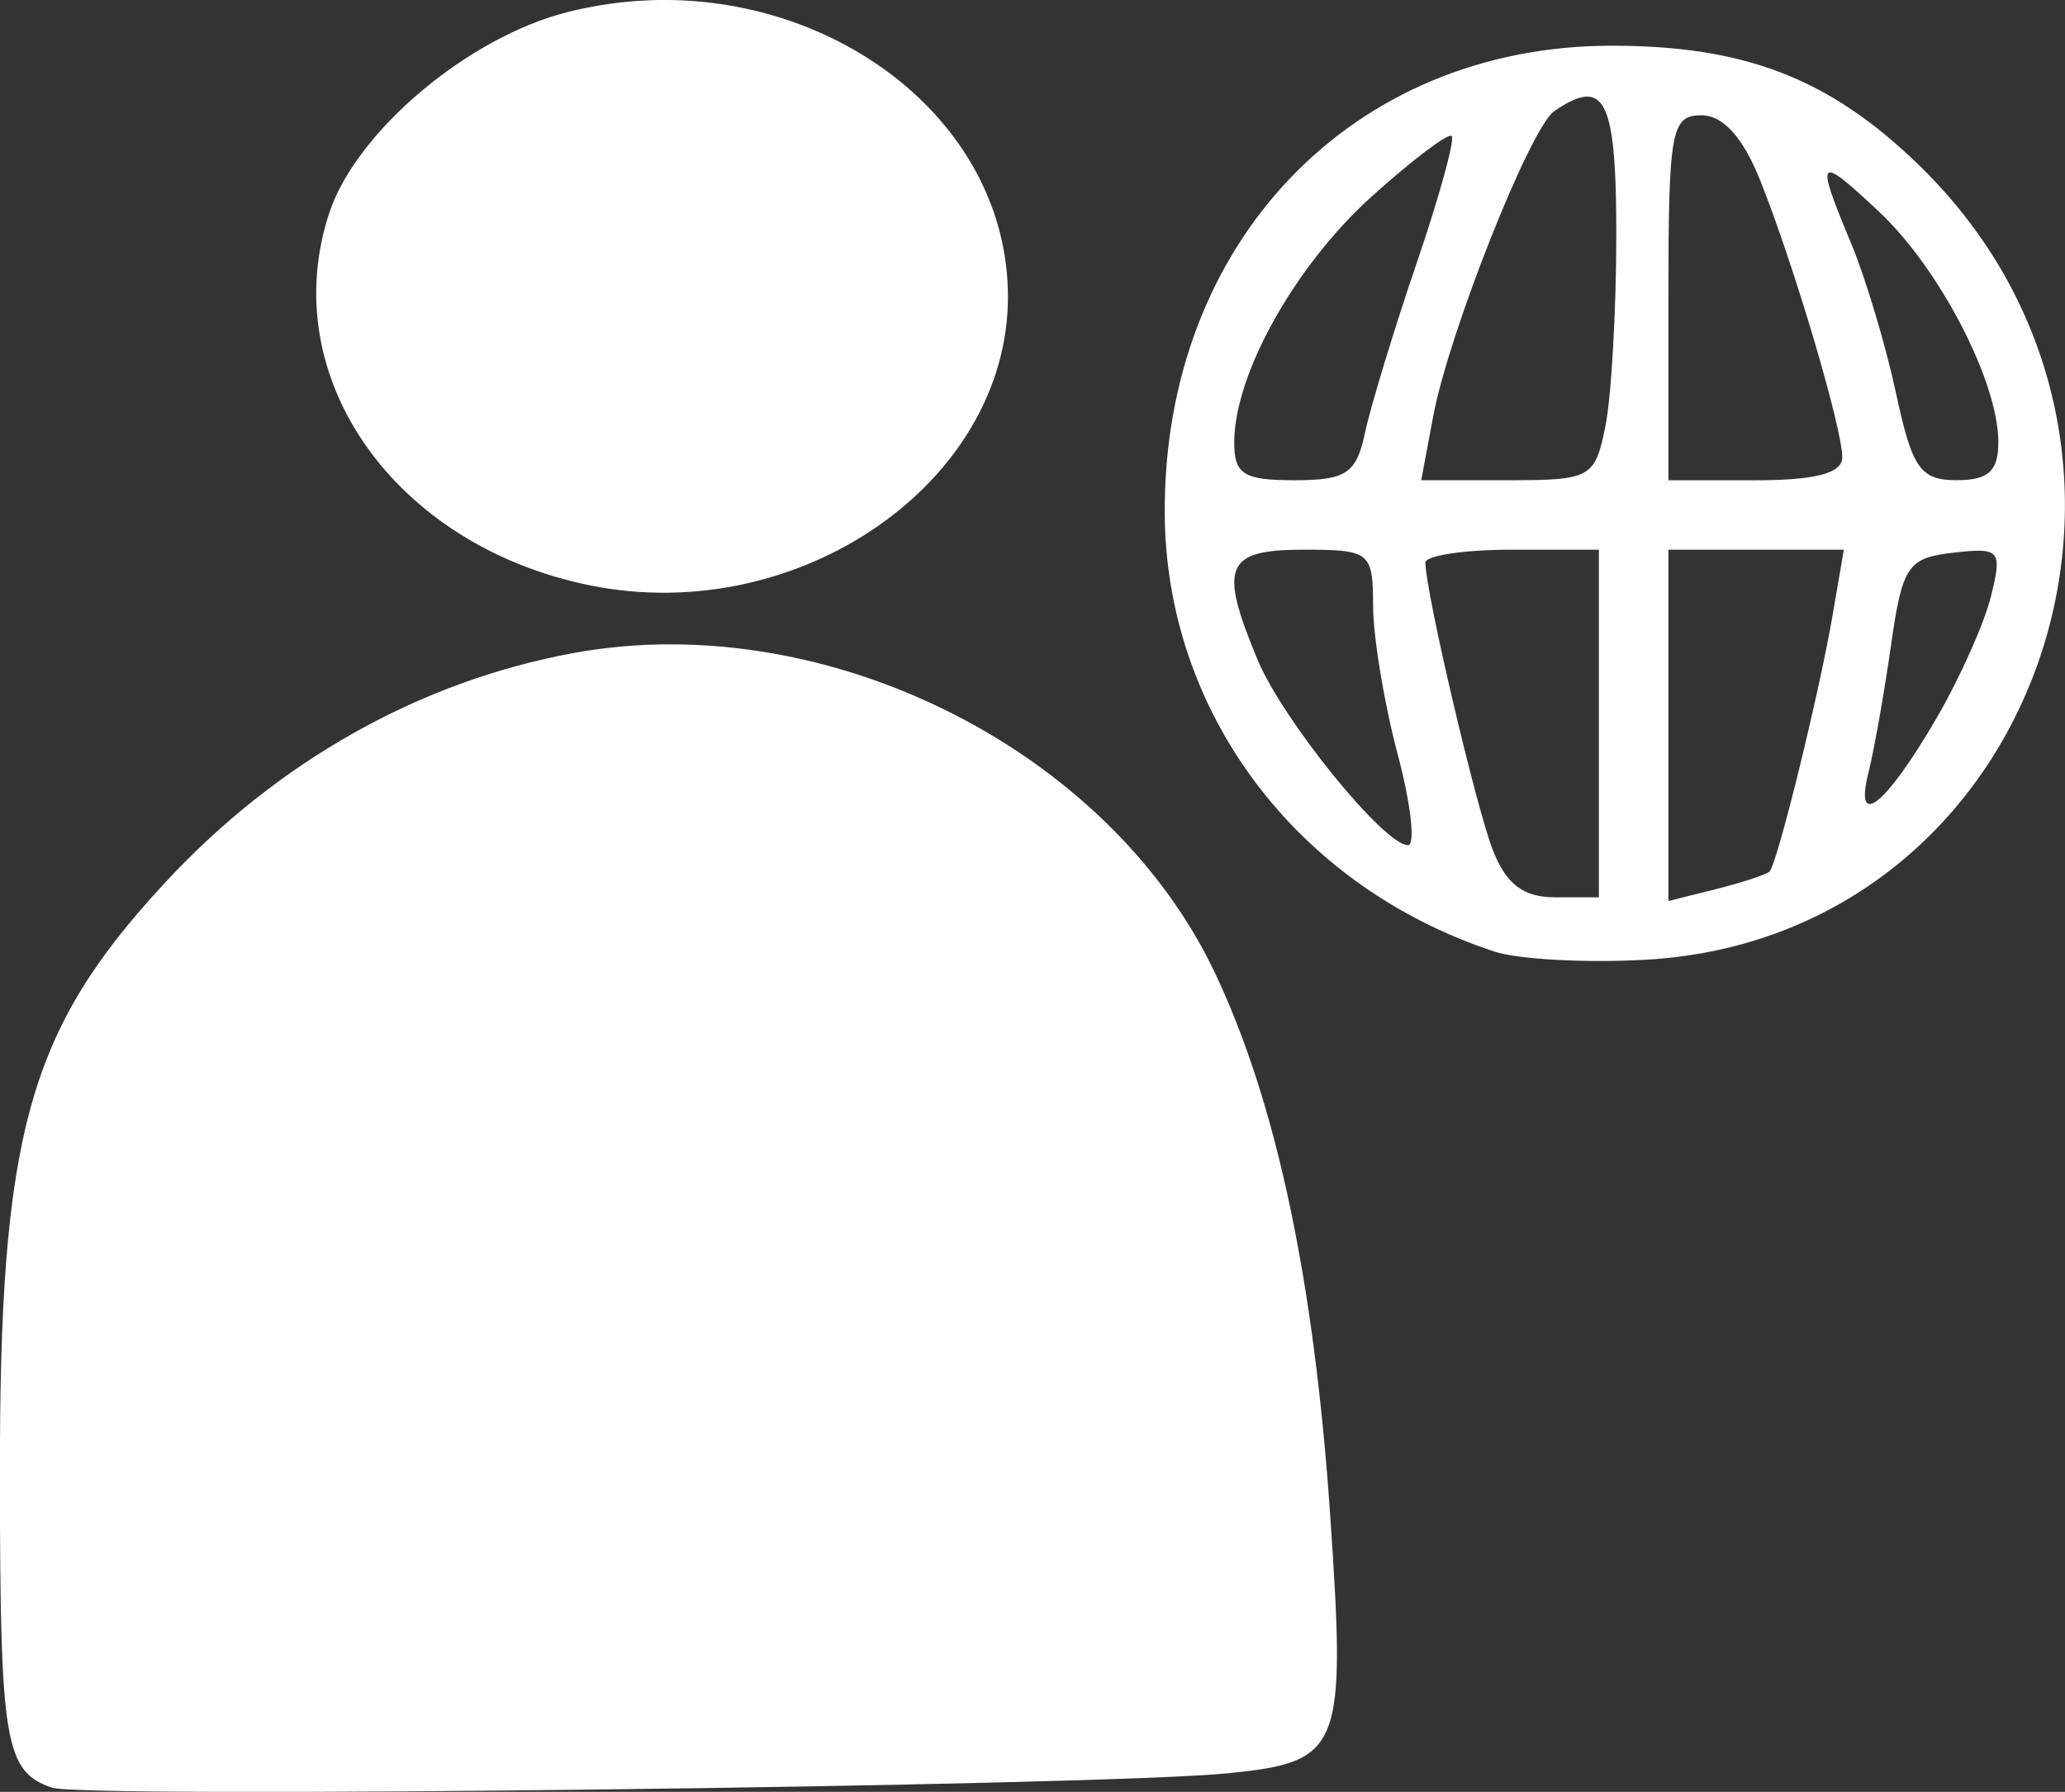 <?xml version="1.0" encoding="UTF-8" standalone="no"?>
<!-- Created with Inkscape (http://www.inkscape.org/) -->

<svg
   width="41.907mm"
   height="36.372mm"
   viewBox="0 0 41.907 36.372"
   version="1.1"
   id="svg1"
   xml:space="preserve"
   xmlns:inkscape="http://www.inkscape.org/namespaces/inkscape"
   xmlns:sodipodi="http://sodipodi.sourceforge.net/DTD/sodipodi-0.dtd"
   xmlns="http://www.w3.org/2000/svg"
   xmlns:svg="http://www.w3.org/2000/svg"><rect x="0" y="0" width="41.907" height="36.372" fill="#333333" stroke="none"/><sodipodi:namedview
     id="namedview1"
     pagecolor="#ffffff"
     bordercolor="#cccccc"
     borderopacity="1"
     inkscape:showpageshadow="0"
     inkscape:pageopacity="1"
     inkscape:pagecheckerboard="0"
     inkscape:deskcolor="#d1d1d1"
     inkscape:document-units="mm" /><defs
     id="defs1" /><g
     inkscape:label="Layer 1"
     inkscape:groupmode="layer"
     id="layer1"
     transform="translate(-33.758,-193.51)"><path
       id="path2"
       style="fill:#ffffff"
       d="m 46.942,193.516 c -0.549,0.02 -1.106,0.098 -1.663,0.238 -2.021,0.509 -4.293,2.424 -4.839,4.079 -1.096,3.322 1.316,6.76 5.306,7.562 4.221,0.848 8.467,-2.09 8.467,-5.86 0,-3.505 -3.429,-6.162 -7.271,-6.02 z m 19.522,0.922 c -5.268,0 -9.09,3.996 -9.069,9.481 0.016,4.051 2.674,7.589 6.693,8.907 0.486,0.16 1.87,0.234 3.075,0.165 8.023,-0.459 11.429,-10.444 5.512,-16.155 -1.8,-1.738 -3.512,-2.398 -6.211,-2.398 z m -0.533,1.035 c 0.499,-0.04 0.628,0.735 0.628,2.802 0,1.528 -0.099,3.274 -0.22,3.88 -0.212,1.058 -0.292,1.103 -1.98,1.103 h -1.759 l 0.244,-1.303 c 0.318,-1.693 1.969,-5.854 2.455,-6.188 0.257,-0.177 0.465,-0.28 0.631,-0.294 z m 2.354,0.377 c 0.442,0 0.845,0.447 1.195,1.323 0.684,1.713 1.665,5.023 1.665,5.62 0,0.323 -0.539,0.466 -1.764,0.466 h -1.764 v -3.704 c 0,-3.398 0.056,-3.704 0.668,-3.704 z m -5.066,0.422 c 0.069,0.069 -0.252,1.232 -0.713,2.585 -0.461,1.353 -0.931,2.897 -1.045,3.431 -0.177,0.833 -0.38,0.97 -1.435,0.97 -1.041,0 -1.227,-0.121 -1.22,-0.794 0.014,-1.384 1.242,-3.57 2.791,-4.967 0.824,-0.743 1.554,-1.294 1.622,-1.226 z m 7.644,0.754 c 0.078,-0.086 0.404,0.195 1.032,0.785 1.221,1.147 2.405,3.427 2.417,4.652 0.006,0.606 -0.194,0.794 -0.845,0.794 -0.738,0 -0.904,-0.238 -1.232,-1.769 -0.209,-0.973 -0.619,-2.342 -0.912,-3.042 -0.368,-0.88 -0.539,-1.335 -0.461,-1.421 z m -10.654,7.642 c 1.356,0 1.411,0.045 1.415,1.147 0.002,0.631 0.226,1.98 0.497,2.999 0.271,1.019 0.365,1.852 0.209,1.852 -0.482,0 -2.535,-2.531 -3.047,-3.756 -0.798,-1.909 -0.66,-2.242 0.926,-2.242 z m 4.233,0 h 1.764 v 3.528 3.528 h -0.891 c -0.646,0 -0.994,-0.267 -1.266,-0.97 -0.341,-0.882 -1.351,-5.186 -1.365,-5.821 -0.003,-0.146 0.787,-0.265 1.758,-0.265 z m 3.175,0 h 1.78 1.78 l -0.227,1.323 c -0.274,1.598 -1.123,5.051 -1.281,5.209 -0.062,0.062 -0.55,0.223 -1.083,0.357 l -0.969,0.243 v -3.566 z m 6.334,0.021 c 0.403,0.013 0.386,0.22 0.213,0.922 -0.135,0.549 -0.633,1.664 -1.107,2.479 -1.031,1.771 -1.677,2.287 -1.38,1.101 0.114,-0.455 0.32,-1.619 0.458,-2.587 0.228,-1.605 0.339,-1.77 1.262,-1.875 0.238,-0.027 0.419,-0.044 0.553,-0.04 z m -26.622,1.9 c -0.649,0.002 -1.296,0.06 -1.933,0.177 -3.122,0.574 -6.01,2.199 -8.297,4.67 -2.771,2.993 -3.35,5.081 -3.343,12.056 0.005,5.404 0.1,5.97 1.053,6.305 0.638,0.224 21.282,-0.029 23.884,-0.293 2.288,-0.232 2.385,-0.478 2.061,-5.222 -0.326,-4.784 -1.095,-8.403 -2.343,-11.03 -1.892,-3.982 -6.539,-6.677 -11.083,-6.662 z"
       inkscape:export-filename="online.svg"
       inkscape:export-xdpi="96"
       inkscape:export-ydpi="96" /></g></svg>
